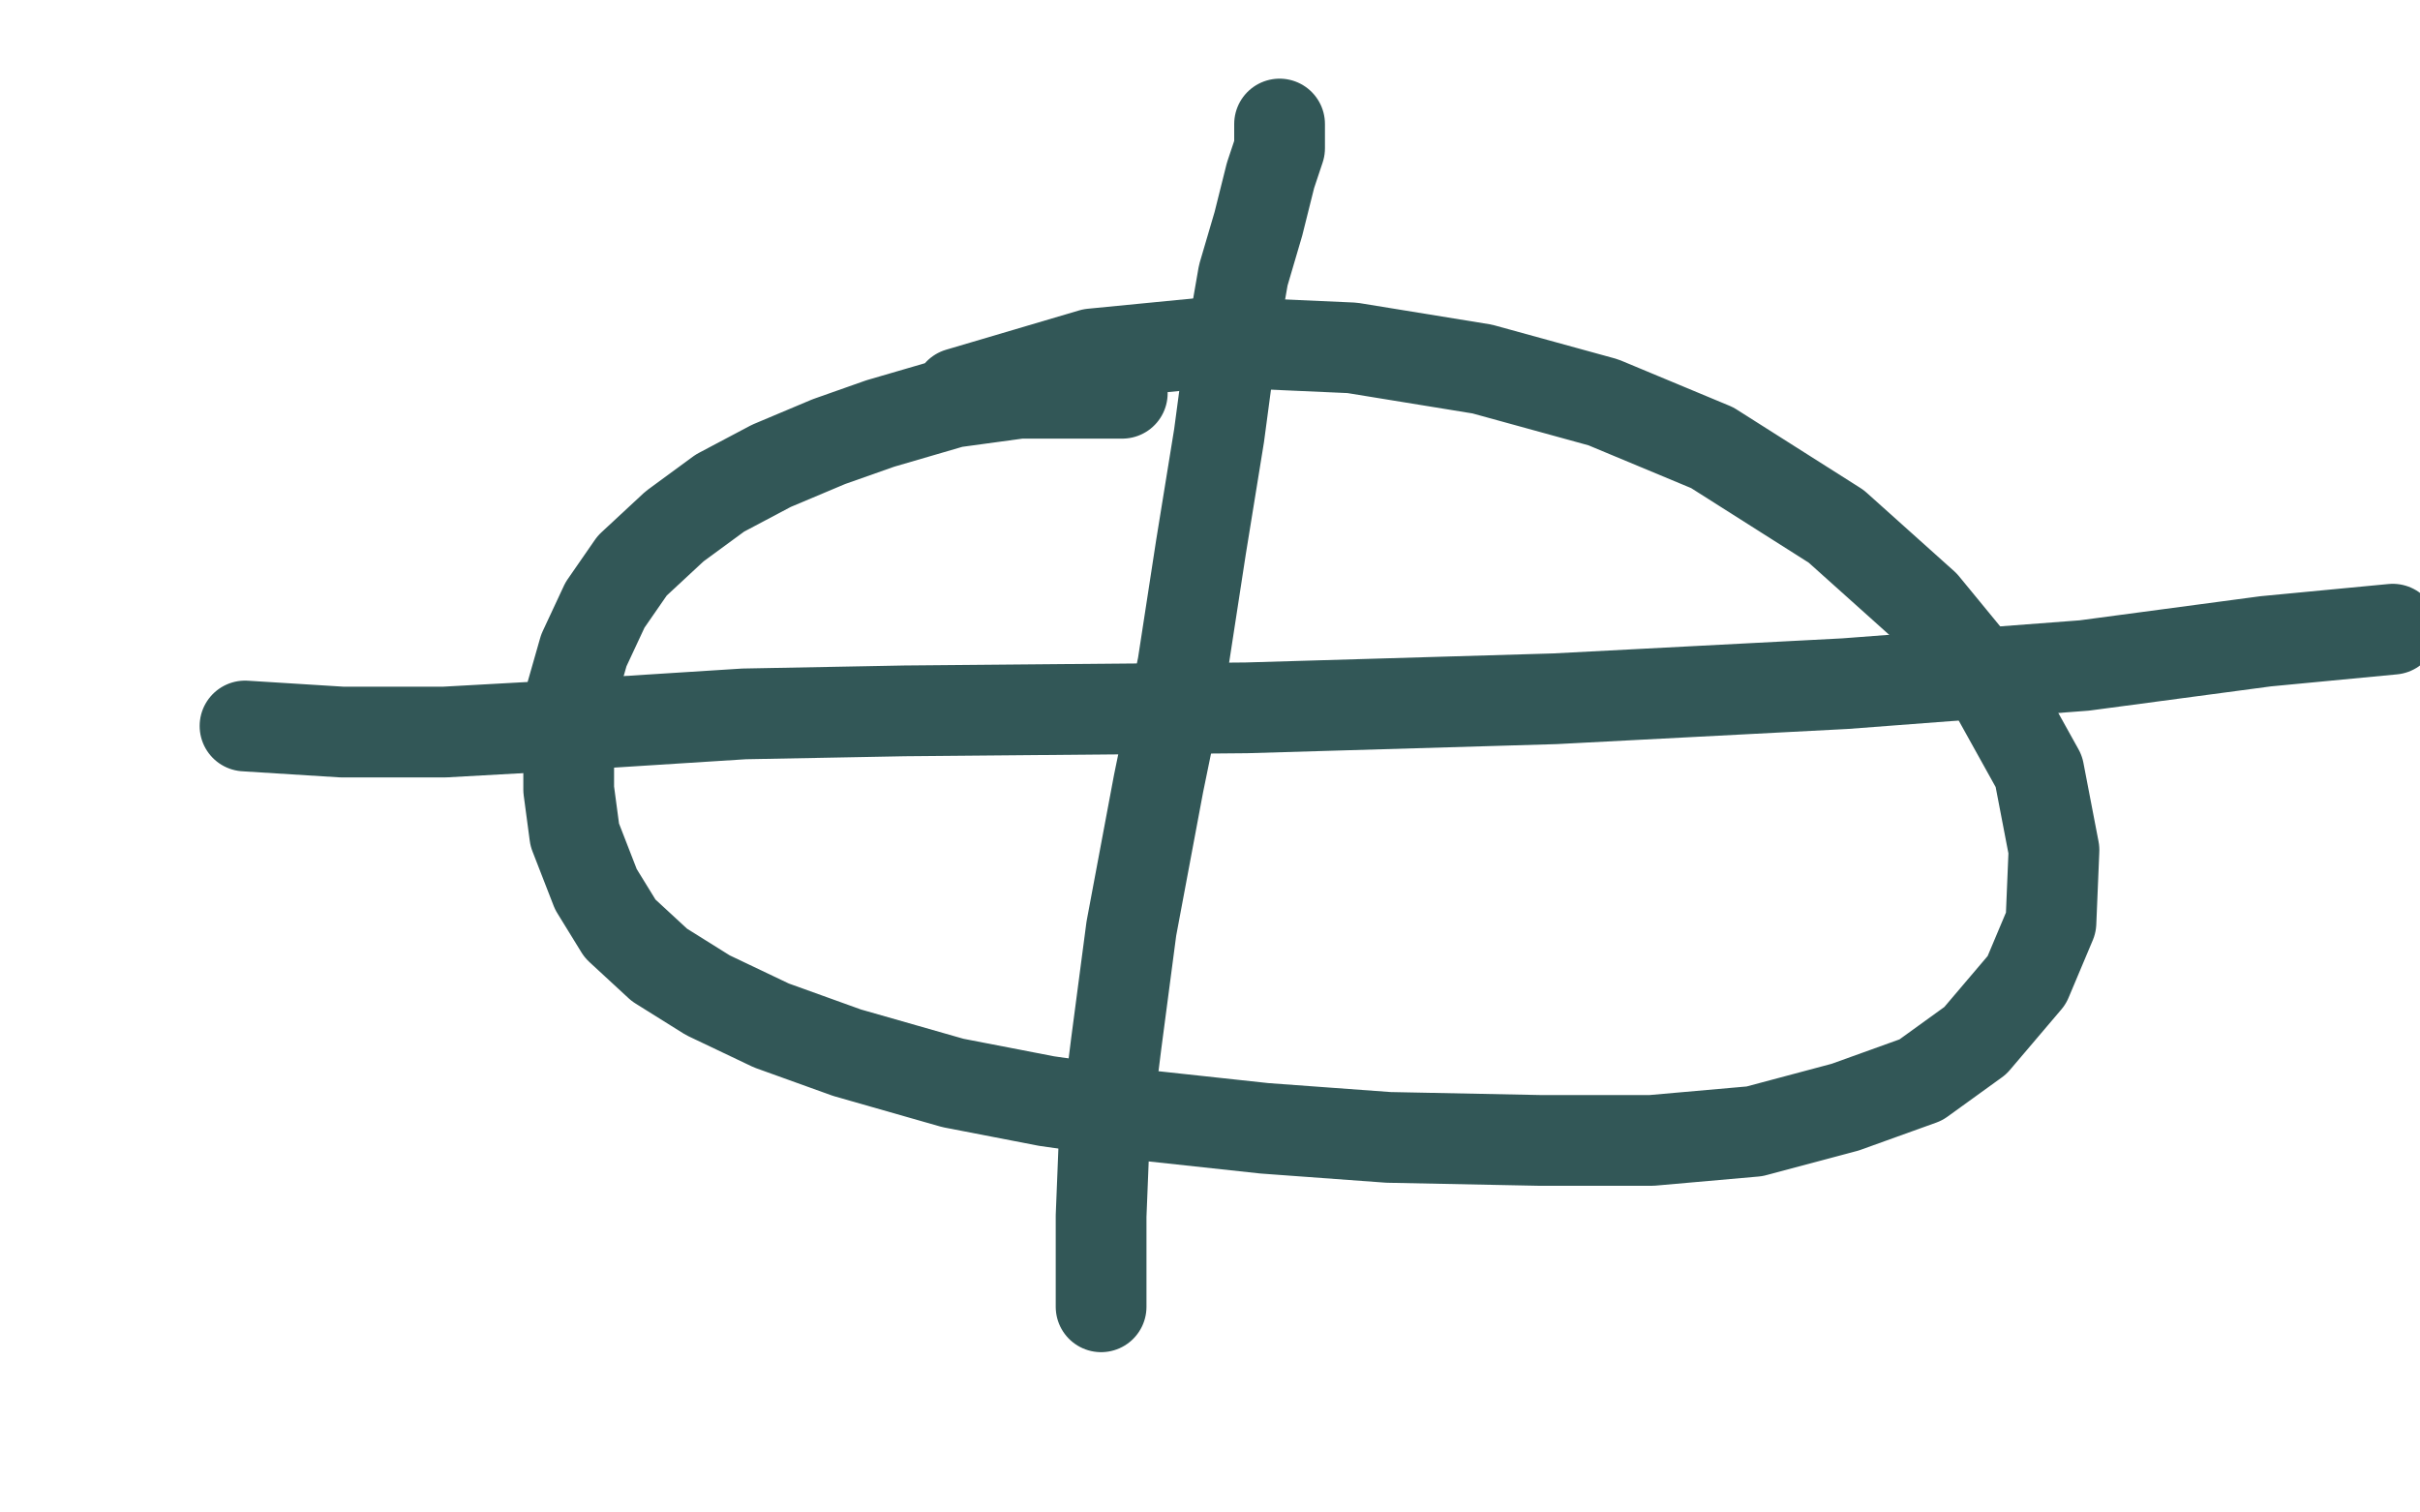 <?xml version="1.0" standalone="no"?>
<!DOCTYPE svg PUBLIC "-//W3C//DTD SVG 1.1//EN"
"http://www.w3.org/Graphics/SVG/1.1/DTD/svg11.dtd">

<svg width="800" height="500" version="1.1" xmlns="http://www.w3.org/2000/svg" xmlns:xlink="http://www.w3.org/1999/xlink" style="stroke-antialiasing: false"><desc>This SVG has been created on https://colorillo.com/</desc><rect x='0' y='0' width='800' height='500' style='fill: rgb(255,255,255); stroke-width:0' /><polyline points="371,130 364,130 364,130 337,130 337,130 315,133 315,133 291,140 291,140 274,146 274,146 255,154 255,154 238,163 238,163 223,174 209,187 200,200 193,215 189,229 188,245 188,261 190,276 197,294 205,307 218,319 234,329 255,339 280,348 315,358 346,364 381,369 418,373 459,376 509,377 546,377 580,374 610,366 635,357 653,344 670,324 678,305 679,281 674,255 659,228 636,200 607,174 566,148 530,133 490,122 447,115 402,113 361,117 317,130" style="fill: none; stroke: #325757; stroke-width: 30; stroke-linejoin: round; stroke-linecap: round; stroke-antialiasing: false; stroke-antialias: 0; opacity: 1.0"/>
<polyline points="423,41 423,42 423,42 423,49 423,49 420,58 420,58 416,74 416,74 411,91 411,91 407,114 407,114 403,144 397,181 391,220 383,259 374,307 369,345 365,377 364,402 364,418 364,428 364,432" style="fill: none; stroke: #325757; stroke-width: 30; stroke-linejoin: round; stroke-linecap: round; stroke-antialiasing: false; stroke-antialias: 0; opacity: 1.0"/>
<polyline points="81,240 113,242 113,242 147,242 147,242 183,240 183,240 246,236 246,236 299,235 299,235 412,234 412,234 514,231 514,231 610,226 689,220 749,212 791,208" style="fill: none; stroke: #325757; stroke-width: 30; stroke-linejoin: round; stroke-linecap: round; stroke-antialiasing: false; stroke-antialias: 0; opacity: 1.0"/>
</svg>
